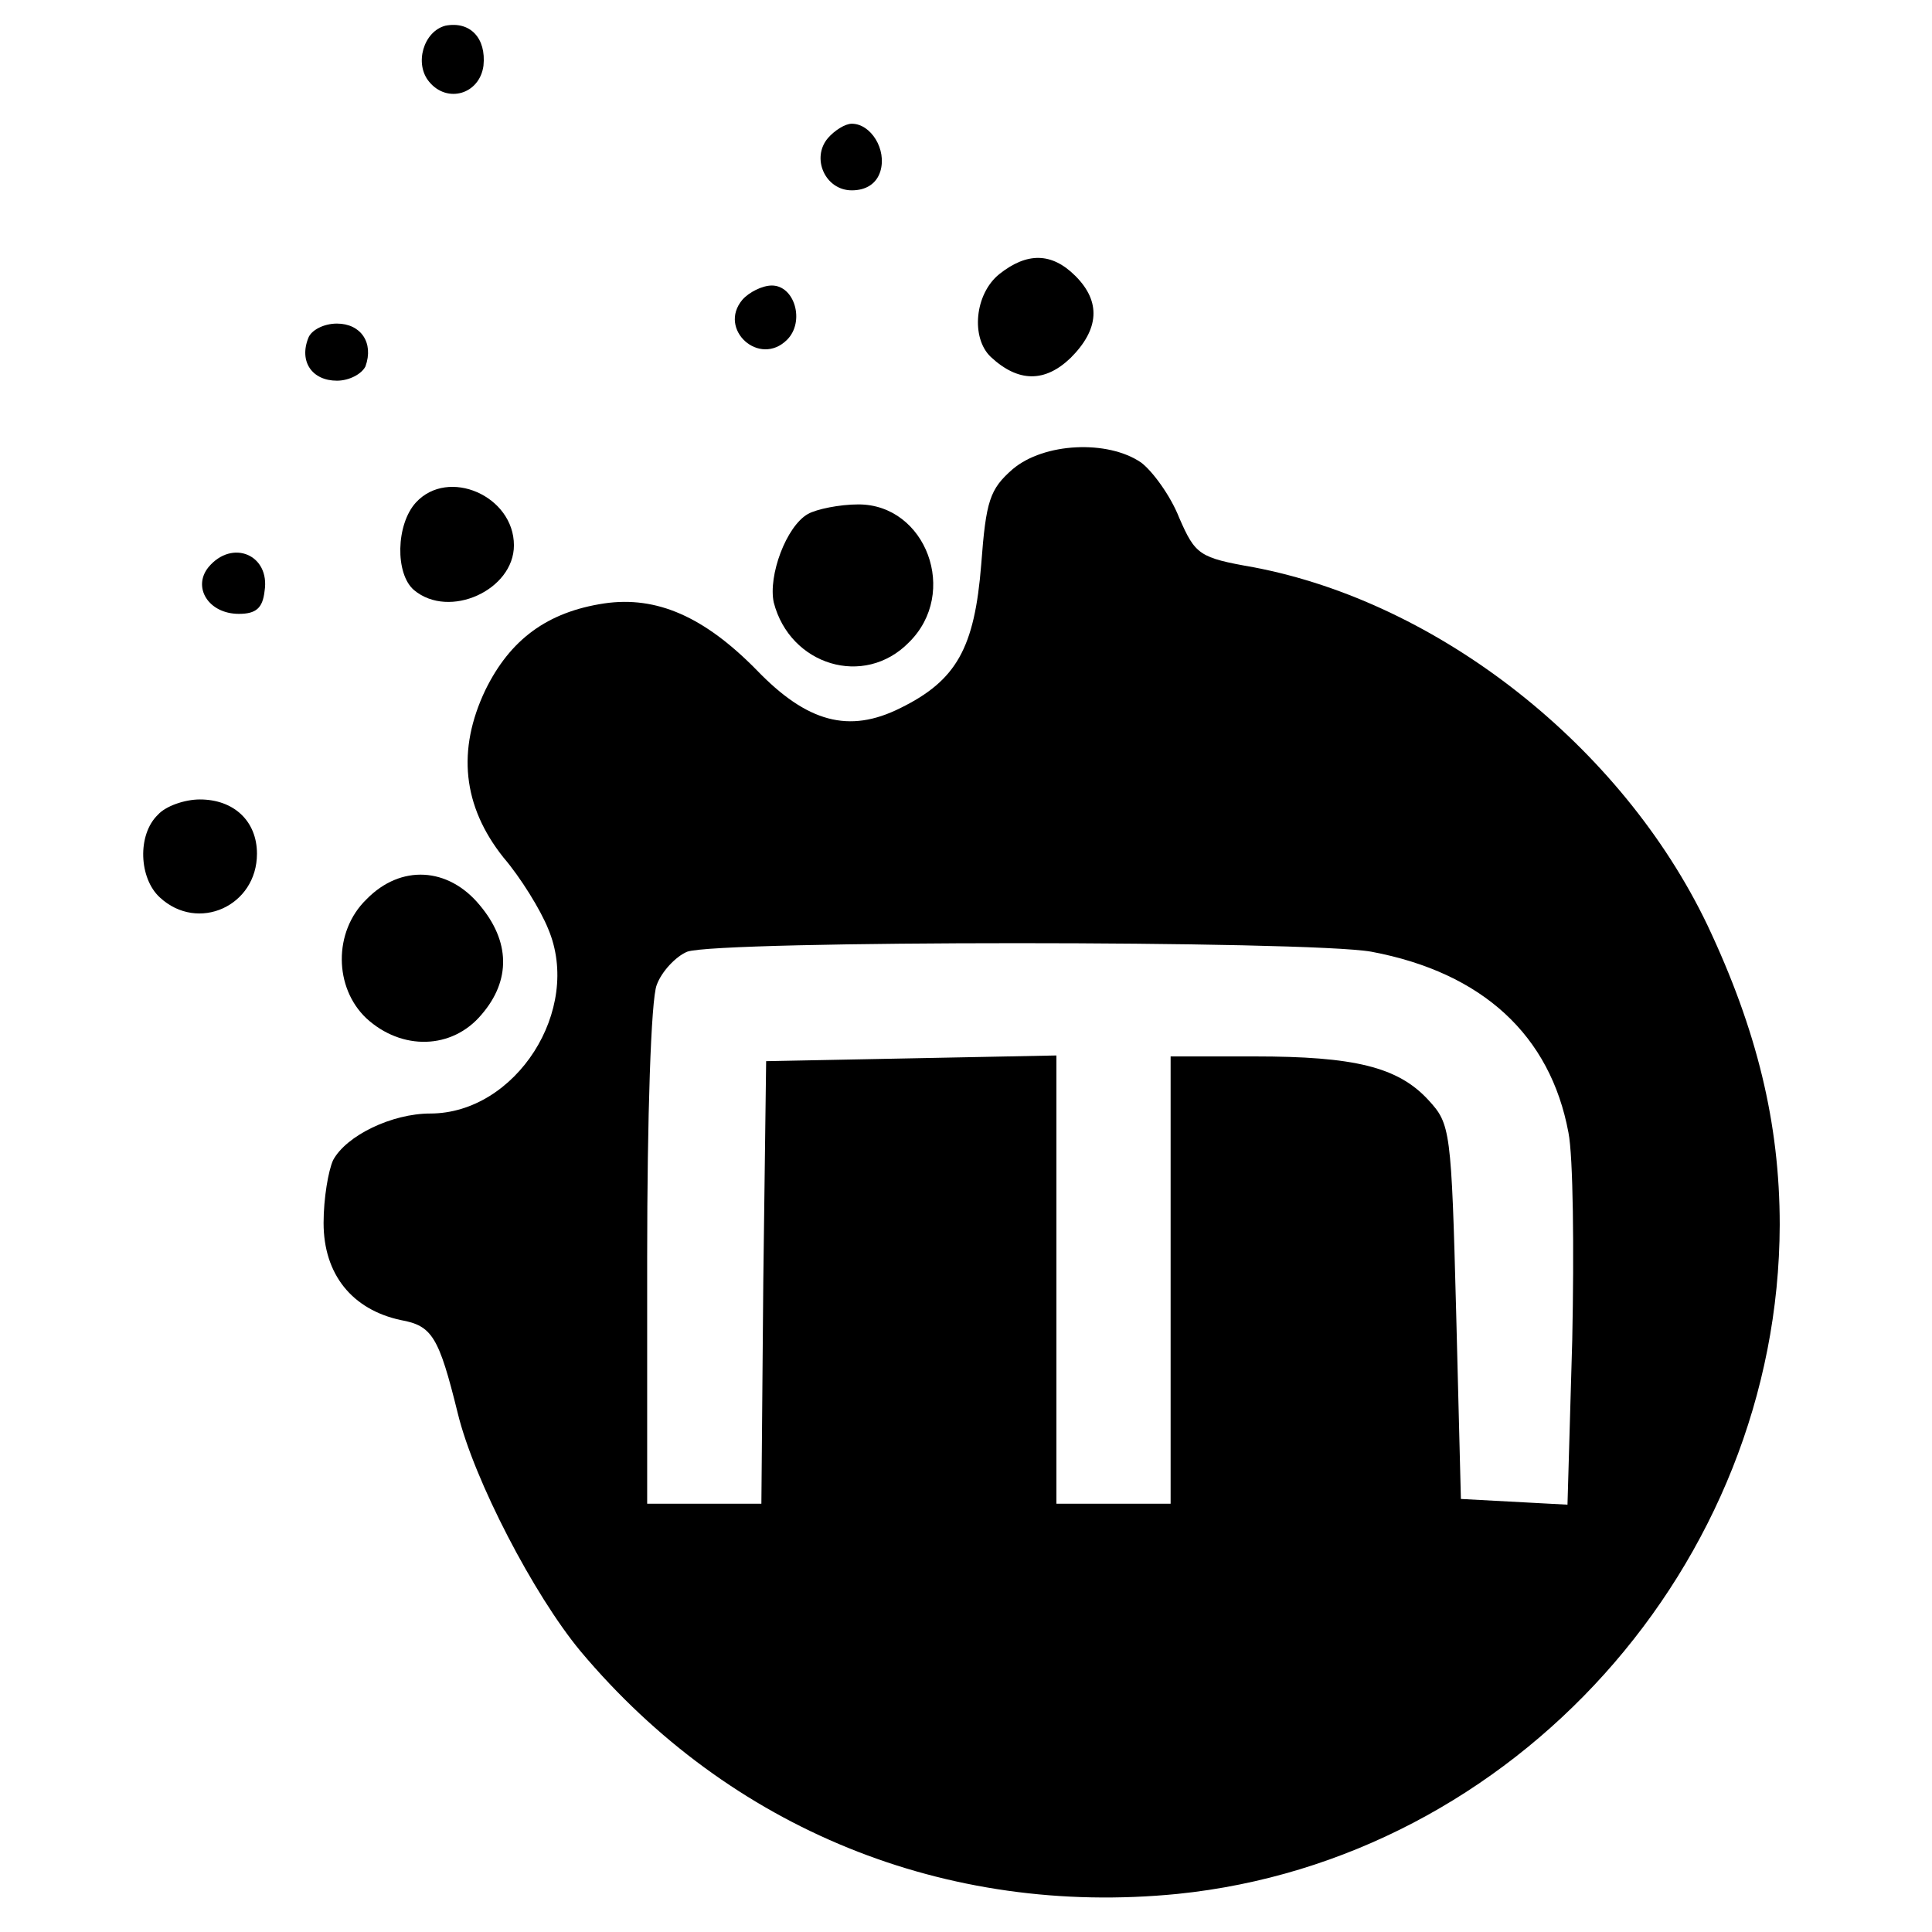 <?xml version="1.0" standalone="no"?>
<!DOCTYPE svg PUBLIC "-//W3C//DTD SVG 20010904//EN"
 "http://www.w3.org/TR/2001/REC-SVG-20010904/DTD/svg10.dtd">
<svg version="1.0" xmlns="http://www.w3.org/2000/svg"
 width="203pt" height="203pt" viewBox="0 0 203 203"
 preserveAspectRatio="xMidYMid meet">
<g transform="translate(0,203) scale(0.1,-0.1)"
fill="#000000" stroke="none">
<path d="M468 2003 c-23 -6 -33 -40 -17 -59 19 -23 53 -13 57 17 3 29 -14 47
-40 42z"/>
<path d="M870 1885 c-18 -21 -3 -55 25 -55 15 0 26 7 30 20 7 23 -10 50 -30
50 -7 0 -18 -7 -25 -15z"/>
<path d="M1050 1742 c-26 -21 -30 -67 -9 -87 29 -27 57 -27 84 -1 30 30 32 59
5 86 -25 25 -51 25 -80 2z"/>
<path d="M780 1715 c-26 -31 18 -71 47 -42 19 19 8 57 -16 57 -10 0 -24 -7
-31 -15z"/>
<path d="M324 1675 c-10 -25 4 -45 30 -45 13 0 26 7 30 15 9 25 -5 45 -30 45
-14 0 -27 -7 -30 -15z"/>
<path d="M1064 1537 c-24 -21 -28 -33 -33 -100 -7 -88 -26 -122 -85 -151 -54
-27 -98 -15 -151 40 -55 56 -105 78 -160 70 -60 -9 -99 -38 -125 -91 -30 -63
-24 -122 19 -176 18 -21 39 -55 47 -75 36 -85 -34 -194 -124 -194 -40 0 -88
-23 -102 -49 -5 -11 -10 -40 -10 -66 0 -54 30 -91 81 -102 33 -6 40 -17 60
-98 17 -70 80 -191 129 -250 157 -187 384 -279 627 -255 354 36 632 346 633
703 0 107 -24 205 -76 315 -90 188 -282 339 -477 376 -57 10 -61 13 -78 52 -9
23 -28 49 -40 58 -35 24 -102 21 -135 -7z m377 -507 c117 -22 188 -88 207
-190 5 -25 6 -123 4 -218 l-5 -173 -56 3 -56 3 -5 197 c-5 191 -6 197 -29 222
-32 35 -78 46 -183 46 l-88 0 0 -235 0 -235 -60 0 -60 0 0 235 0 236 -152 -3
-153 -3 -3 -232 -2 -233 -60 0 -60 0 0 259 c0 146 4 271 10 286 5 14 20 30 32
35 32 12 653 12 719 0z"/>
<path d="M437 1502 c-21 -23 -22 -75 -2 -92 37 -31 105 0 105 47 0 52 -69 82
-103 45z"/>
<path d="M849 1490 c-23 -13 -42 -65 -36 -93 17 -66 95 -90 142 -42 53 52 18
145 -53 145 -20 0 -44 -5 -53 -10z"/>
<path d="M219 1434 c-17 -21 0 -49 32 -49 18 0 25 6 27 24 6 38 -34 55 -59 25z"/>
<path d="M166 1174 c-22 -21 -20 -67 2 -87 40 -37 102 -9 102 46 0 34 -24 57
-60 57 -16 0 -36 -7 -44 -16z"/>
<path d="M385 1085 c-35 -34 -34 -93 0 -125 37 -34 90 -33 121 4 31 36 30 77
-2 115 -33 40 -83 43 -119 6z"/>
</g>
</svg>
